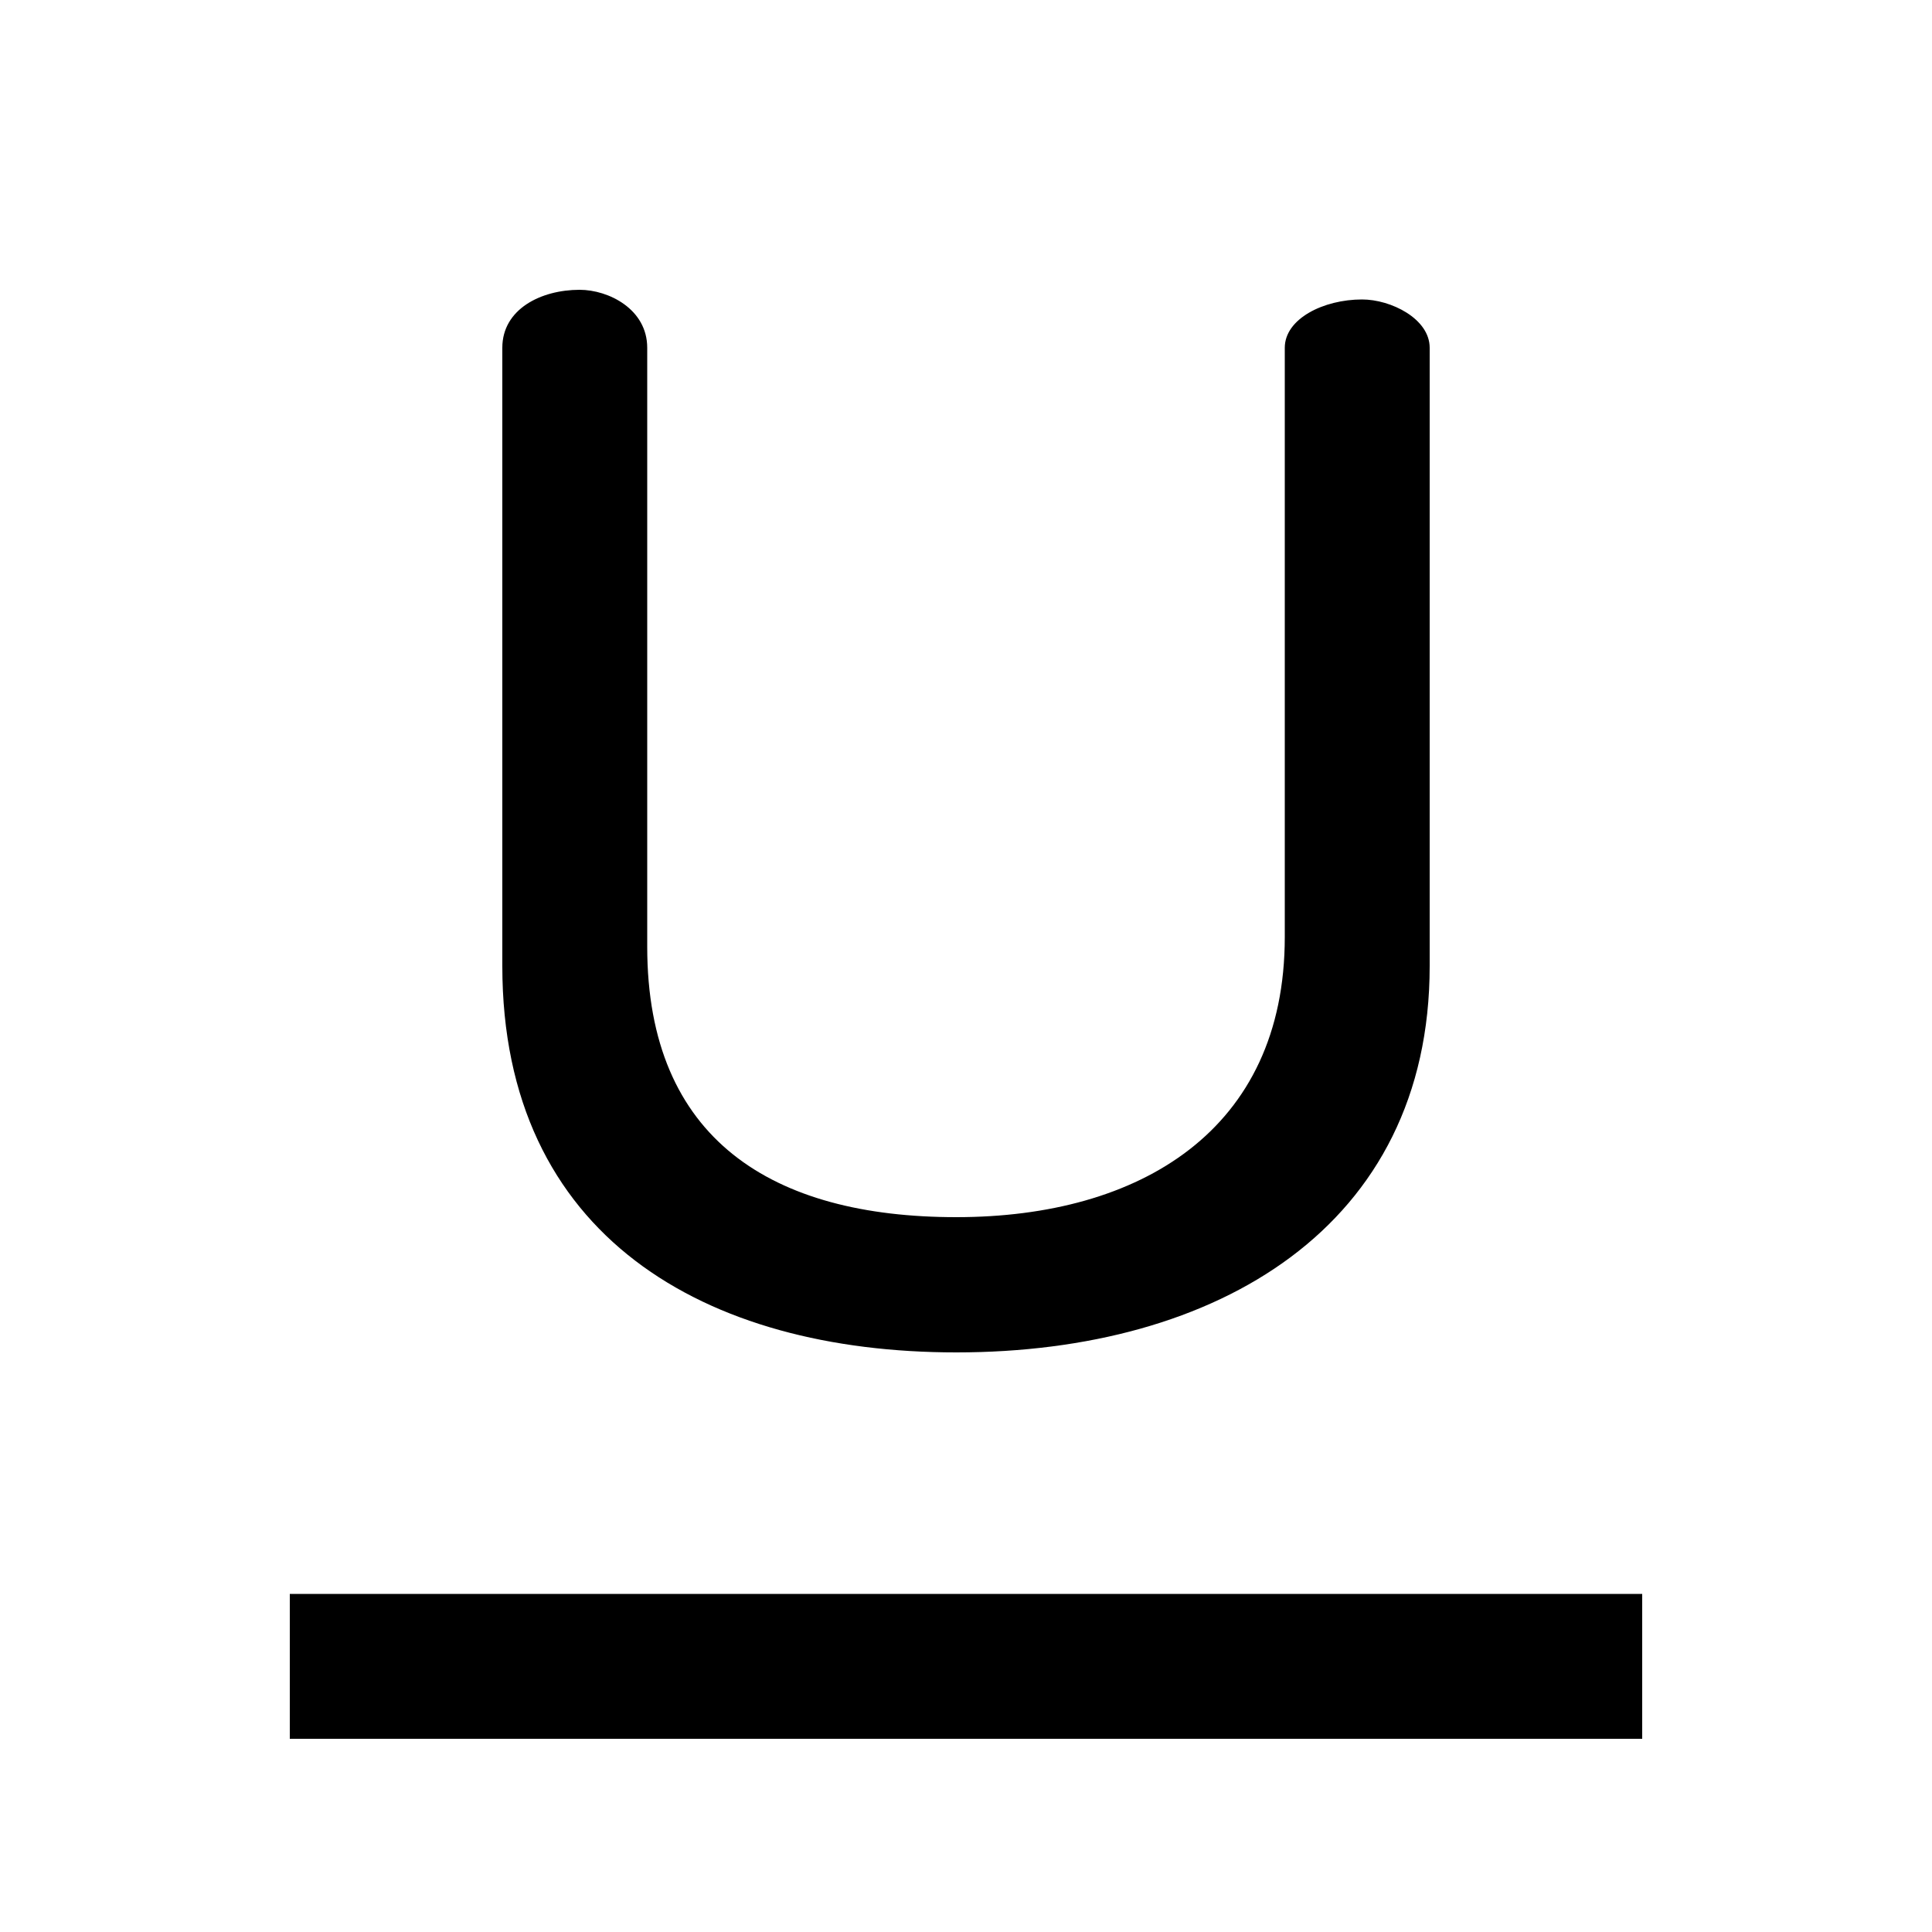 <svg xmlns="http://www.w3.org/2000/svg" viewBox="0 0 20 20"><path d="M3 18v-1.5h14V18zm2.2-8V3.6c0-.4.4-.6.8-.6.3 0 .7.2.7.6v6.2c0 2 1.3 2.8 3.2 2.8s3.4-.9 3.4-2.9V3.6c0-.3.4-.5.8-.5.3 0 .7.2.7.5V10c0 2.7-2.2 4-4.9 4-2.6 0-4.7-1.2-4.7-4"/></svg>